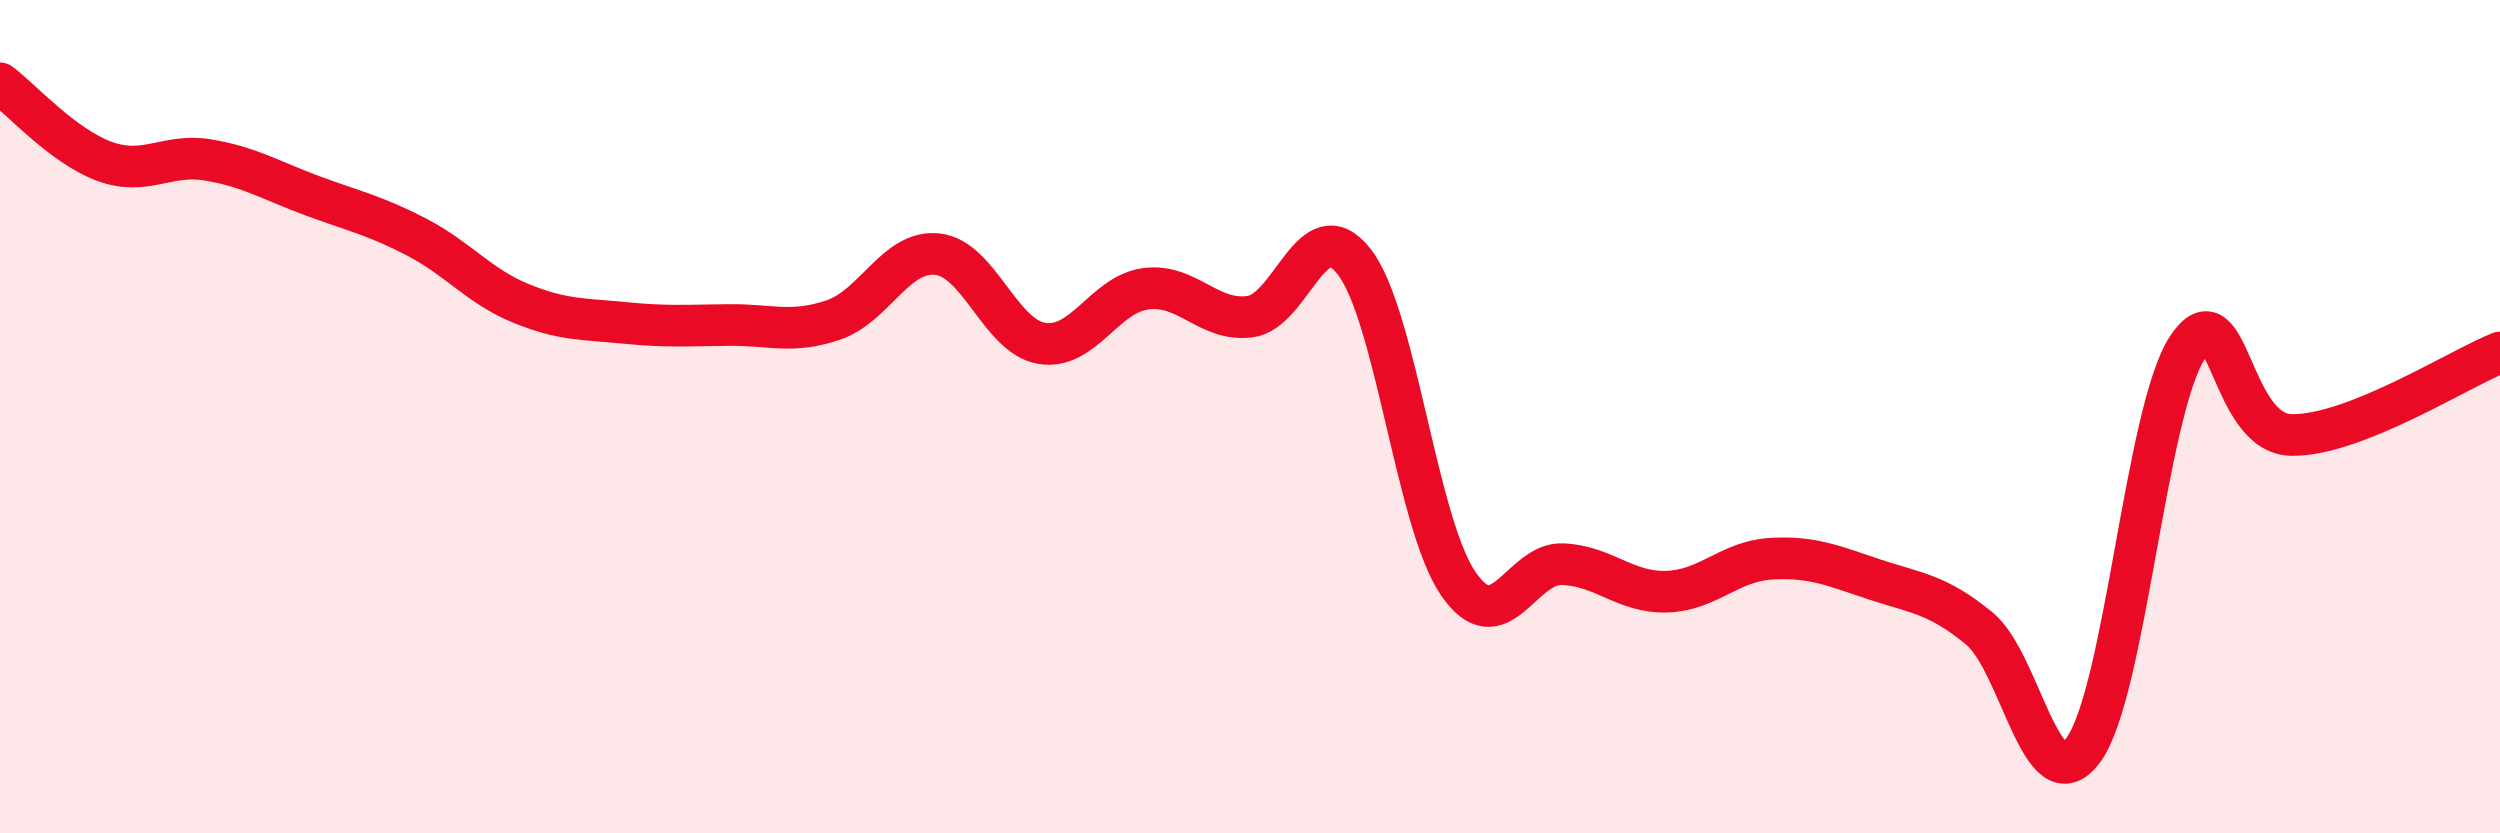 
    <svg width="60" height="20" viewBox="0 0 60 20" xmlns="http://www.w3.org/2000/svg">
      <path
        d="M 0,2 C 0.5,2.37 1.5,3.5 2.5,3.87 C 3.5,4.24 4,3.67 5,3.84 C 6,4.01 6.5,4.33 7.5,4.7 C 8.5,5.07 9,5.17 10,5.69 C 11,6.21 11.5,6.87 12.5,7.28 C 13.5,7.69 14,7.65 15,7.75 C 16,7.85 16.5,7.81 17.5,7.8 C 18.5,7.79 19,8.02 20,7.68 C 21,7.34 21.5,5.99 22.5,6.1 C 23.5,6.21 24,8.07 25,8.24 C 26,8.41 26.5,7.06 27.5,6.93 C 28.5,6.8 29,7.73 30,7.6 C 31,7.47 31.5,5 32.5,6.28 C 33.5,7.56 34,12.56 35,14.01 C 36,15.46 36.5,13.5 37.5,13.54 C 38.5,13.58 39,14.23 40,14.2 C 41,14.17 41.5,13.47 42.5,13.41 C 43.5,13.35 44,13.58 45,13.91 C 46,14.24 46.5,14.26 47.5,15.08 C 48.5,15.9 49,19.35 50,18 C 51,16.65 51.5,9.85 52.5,8.34 C 53.5,6.83 53.5,10.42 55,10.44 C 56.5,10.46 59,8.86 60,8.46L60 20L0 20Z"
        fill="#EB0A25"
        opacity="0.1"
        stroke-linecap="round"
        stroke-linejoin="round"
      />
      <path
        d="M 0,2 C 0.5,2.37 1.5,3.5 2.5,3.87 C 3.5,4.24 4,3.67 5,3.84 C 6,4.01 6.5,4.33 7.5,4.7 C 8.5,5.07 9,5.17 10,5.69 C 11,6.21 11.5,6.87 12.5,7.28 C 13.5,7.69 14,7.65 15,7.75 C 16,7.85 16.5,7.81 17.5,7.8 C 18.5,7.79 19,8.02 20,7.68 C 21,7.34 21.5,5.99 22.5,6.1 C 23.5,6.21 24,8.07 25,8.24 C 26,8.41 26.5,7.06 27.5,6.93 C 28.5,6.8 29,7.73 30,7.6 C 31,7.47 31.5,5 32.5,6.28 C 33.5,7.56 34,12.56 35,14.01 C 36,15.46 36.5,13.5 37.5,13.54 C 38.5,13.58 39,14.23 40,14.2 C 41,14.17 41.5,13.47 42.5,13.41 C 43.5,13.35 44,13.58 45,13.91 C 46,14.24 46.5,14.26 47.5,15.08 C 48.5,15.9 49,19.35 50,18 C 51,16.65 51.5,9.85 52.5,8.34 C 53.5,6.83 53.5,10.42 55,10.44 C 56.5,10.46 59,8.86 60,8.46"
        stroke="#EB0A25"
        stroke-width="1"
        fill="none"
        stroke-linecap="round"
        stroke-linejoin="round"
      />
    </svg>
  